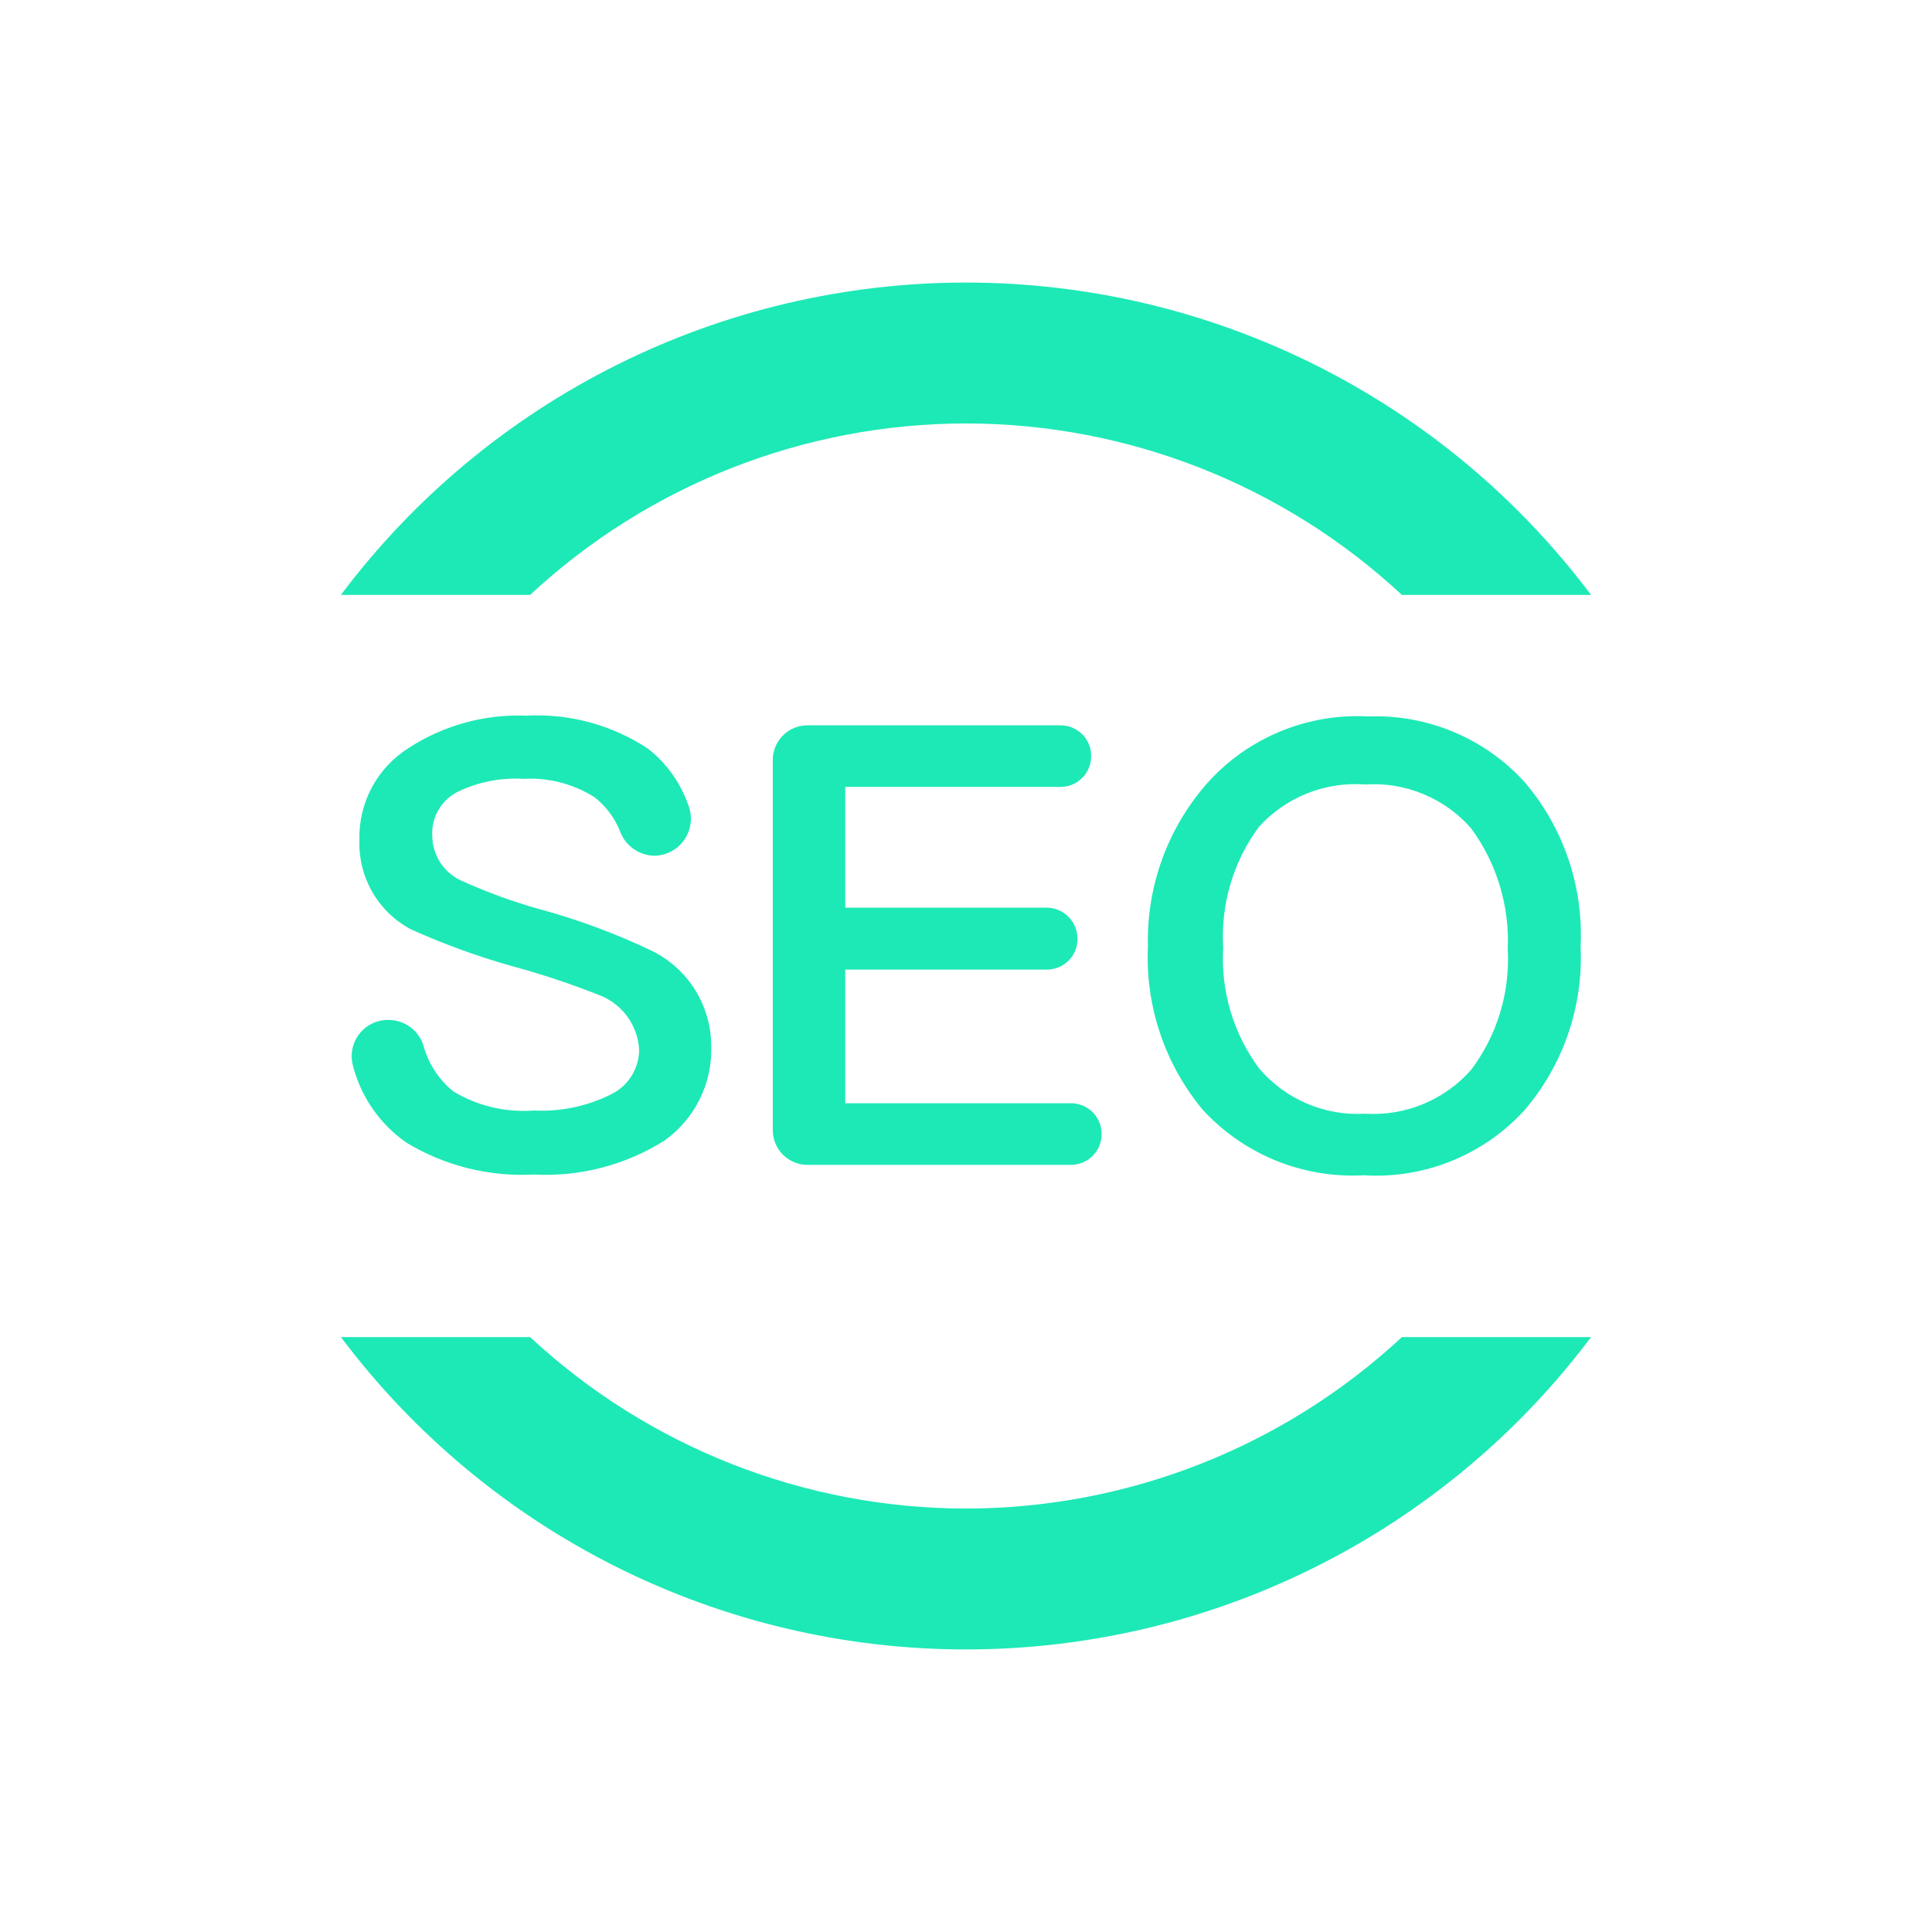 <svg width="40" height="40" viewBox="0 0 40 40" fill="none" xmlns="http://www.w3.org/2000/svg">
<g id="SEOyouhua" clip-path="url(#clip0_11_509)">
<path id="Vector" d="M20 8.767C23.348 8.769 26.572 10.037 29.025 12.317H32.941C31.434 10.309 29.48 8.679 27.233 7.557C24.987 6.434 22.511 5.85 20 5.85C17.489 5.85 15.012 6.434 12.766 7.557C10.52 8.679 8.566 10.309 7.058 12.317H10.975C13.428 10.037 16.651 8.769 20 8.767ZM20 31.233C16.651 31.23 13.428 29.962 10.975 27.683H7.058C8.566 29.691 10.52 31.321 12.766 32.443C15.012 33.566 17.489 34.15 20 34.15C22.511 34.15 24.987 33.566 27.233 32.443C29.48 31.321 31.434 29.691 32.941 27.683H29.025C26.572 29.962 23.348 31.23 20 31.233ZM13.416 15.5C13.8 15.801 14.089 16.206 14.25 16.667C14.296 16.782 14.313 16.907 14.3 17.03C14.287 17.154 14.244 17.272 14.175 17.375C14.107 17.479 14.014 17.564 13.905 17.623C13.796 17.683 13.674 17.715 13.55 17.717C13.399 17.715 13.253 17.669 13.128 17.584C13.004 17.5 12.907 17.381 12.85 17.242C12.74 16.948 12.549 16.691 12.3 16.5C11.861 16.226 11.349 16.095 10.833 16.125C10.38 16.098 9.928 16.184 9.516 16.375C9.337 16.455 9.186 16.588 9.085 16.756C8.983 16.925 8.936 17.12 8.95 17.317C8.953 17.518 9.016 17.714 9.13 17.88C9.244 18.046 9.405 18.175 9.591 18.25C10.096 18.477 10.617 18.667 11.15 18.817C11.973 19.039 12.774 19.337 13.541 19.708C13.899 19.895 14.199 20.176 14.408 20.521C14.616 20.867 14.726 21.263 14.725 21.667C14.736 22.044 14.655 22.418 14.487 22.757C14.32 23.095 14.073 23.388 13.766 23.608C12.957 24.122 12.007 24.369 11.05 24.317C10.126 24.367 9.208 24.137 8.416 23.658C7.858 23.271 7.461 22.693 7.3 22.033C7.274 21.922 7.275 21.806 7.301 21.695C7.327 21.584 7.378 21.48 7.45 21.392C7.523 21.303 7.614 21.232 7.718 21.185C7.822 21.137 7.936 21.114 8.05 21.117C8.209 21.118 8.364 21.169 8.493 21.263C8.622 21.358 8.717 21.49 8.766 21.642C8.867 22.02 9.086 22.356 9.391 22.6C9.893 22.9 10.475 23.037 11.058 22.992C11.608 23.019 12.157 22.904 12.65 22.658C12.821 22.575 12.966 22.447 13.069 22.286C13.172 22.126 13.229 21.94 13.233 21.75C13.223 21.498 13.138 21.254 12.99 21.049C12.842 20.845 12.636 20.688 12.4 20.6C11.809 20.366 11.205 20.166 10.591 20C9.873 19.797 9.171 19.541 8.491 19.233C8.163 19.054 7.89 18.787 7.705 18.462C7.519 18.136 7.428 17.766 7.441 17.392C7.431 17.012 7.52 16.636 7.699 16.301C7.879 15.966 8.144 15.684 8.466 15.483C9.189 15.015 10.039 14.782 10.9 14.817C11.79 14.769 12.672 15.009 13.416 15.5ZM16 15.733C16 15.543 16.075 15.361 16.21 15.227C16.344 15.092 16.526 15.017 16.716 15.017H21.95C22.034 15.015 22.118 15.031 22.197 15.063C22.275 15.095 22.346 15.142 22.406 15.202C22.466 15.262 22.513 15.333 22.545 15.411C22.577 15.49 22.593 15.574 22.591 15.658C22.591 15.742 22.575 15.825 22.542 15.903C22.51 15.98 22.463 16.05 22.403 16.109C22.343 16.168 22.273 16.215 22.195 16.246C22.117 16.277 22.034 16.293 21.95 16.292H17.5V18.792H21.666C21.837 18.792 22 18.859 22.12 18.98C22.241 19.1 22.308 19.263 22.308 19.433C22.309 19.518 22.293 19.602 22.262 19.68C22.23 19.759 22.183 19.83 22.123 19.89C22.063 19.949 21.992 19.997 21.913 20.028C21.835 20.06 21.751 20.076 21.666 20.075H17.5V22.842H22.166C22.25 22.84 22.334 22.856 22.411 22.887C22.489 22.919 22.56 22.965 22.62 23.024C22.679 23.083 22.727 23.153 22.759 23.231C22.791 23.308 22.808 23.391 22.808 23.475C22.809 23.56 22.793 23.643 22.762 23.722C22.73 23.8 22.683 23.871 22.623 23.931C22.563 23.991 22.492 24.038 22.413 24.07C22.335 24.102 22.251 24.118 22.166 24.117H16.716C16.526 24.117 16.344 24.041 16.21 23.907C16.075 23.772 16 23.59 16 23.4V15.733ZM31.566 16.192C32.373 17.139 32.787 18.358 32.725 19.6C32.782 20.834 32.368 22.043 31.566 22.983C31.147 23.443 30.63 23.803 30.053 24.037C29.476 24.27 28.854 24.372 28.233 24.333C27.612 24.367 26.991 24.262 26.414 24.028C25.838 23.793 25.321 23.433 24.9 22.975C24.115 22.03 23.711 20.827 23.766 19.6C23.734 18.354 24.175 17.142 25 16.208C25.417 15.744 25.933 15.38 26.51 15.142C27.087 14.904 27.71 14.798 28.333 14.833C28.938 14.811 29.541 14.921 30.1 15.156C30.658 15.39 31.159 15.744 31.566 16.192ZM26.066 17.117C25.533 17.837 25.271 18.722 25.325 19.617C25.271 20.511 25.533 21.396 26.066 22.117C26.335 22.434 26.673 22.684 27.055 22.847C27.437 23.011 27.852 23.083 28.266 23.058C28.677 23.084 29.088 23.015 29.467 22.858C29.847 22.7 30.186 22.458 30.458 22.15C30.998 21.432 31.266 20.547 31.216 19.65C31.256 18.755 30.989 17.872 30.458 17.15C30.187 16.84 29.849 16.597 29.468 16.44C29.088 16.282 28.677 16.214 28.266 16.242C27.857 16.211 27.447 16.273 27.065 16.425C26.684 16.577 26.343 16.813 26.066 17.117Z" fill="#1DE9B6"/>
</g>
<defs>
<clipPath id="clip0_11_509">
<rect width="40" height="40" fill="white"/>
</clipPath>
</defs>
</svg>
